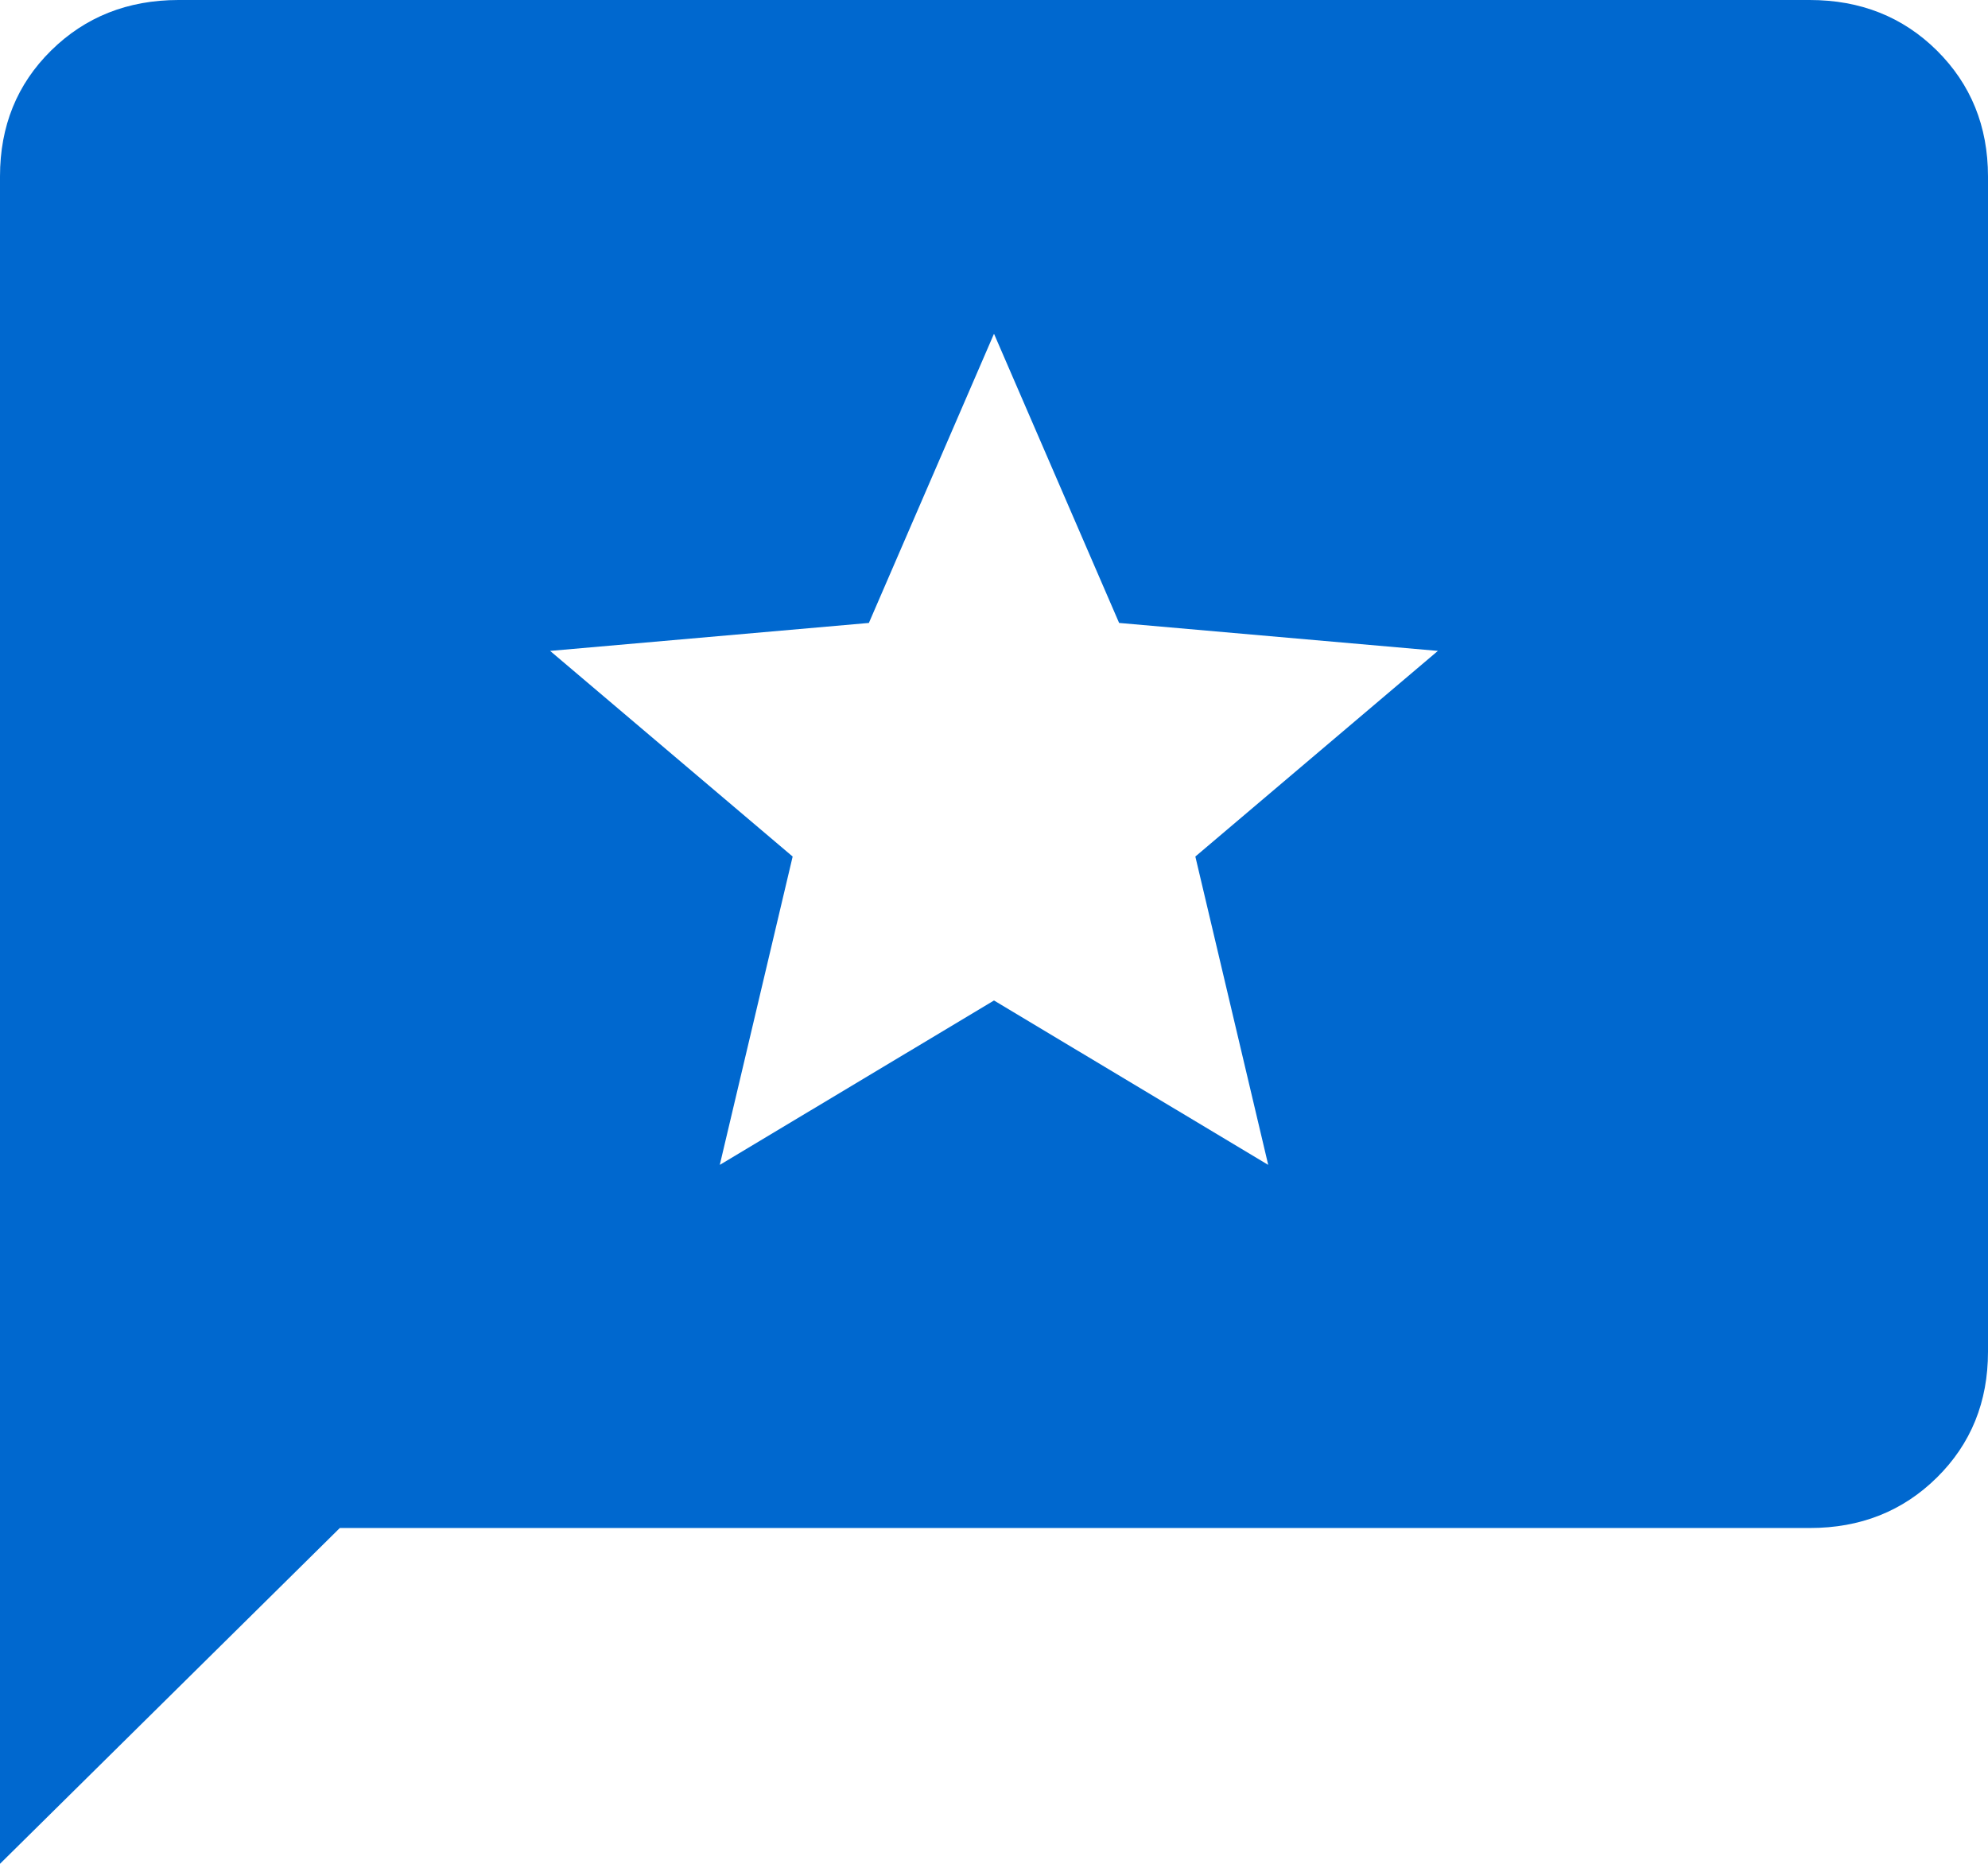 <svg width="32" height="30" viewBox="0 0 32 30" fill="none" xmlns="http://www.w3.org/2000/svg">
<path d="M0 30V2.839C0 2.03 0.274 1.354 0.823 0.813C1.372 0.272 2.055 0.001 2.871 0H29.129C29.947 0 30.629 0.271 31.177 0.813C31.724 1.356 31.999 2.031 32 2.839V21.757C32 22.565 31.726 23.241 31.177 23.783C30.628 24.325 29.945 24.596 29.129 24.595H5.47L0 30ZM11.586 18.75L16 16.104L20.414 18.75L19.241 13.787L23.145 10.477L18.014 10.027L16 5.372L13.986 10.027L8.855 10.477L12.759 13.787L11.586 18.75Z" fill="#0068CF"/>
</svg>
